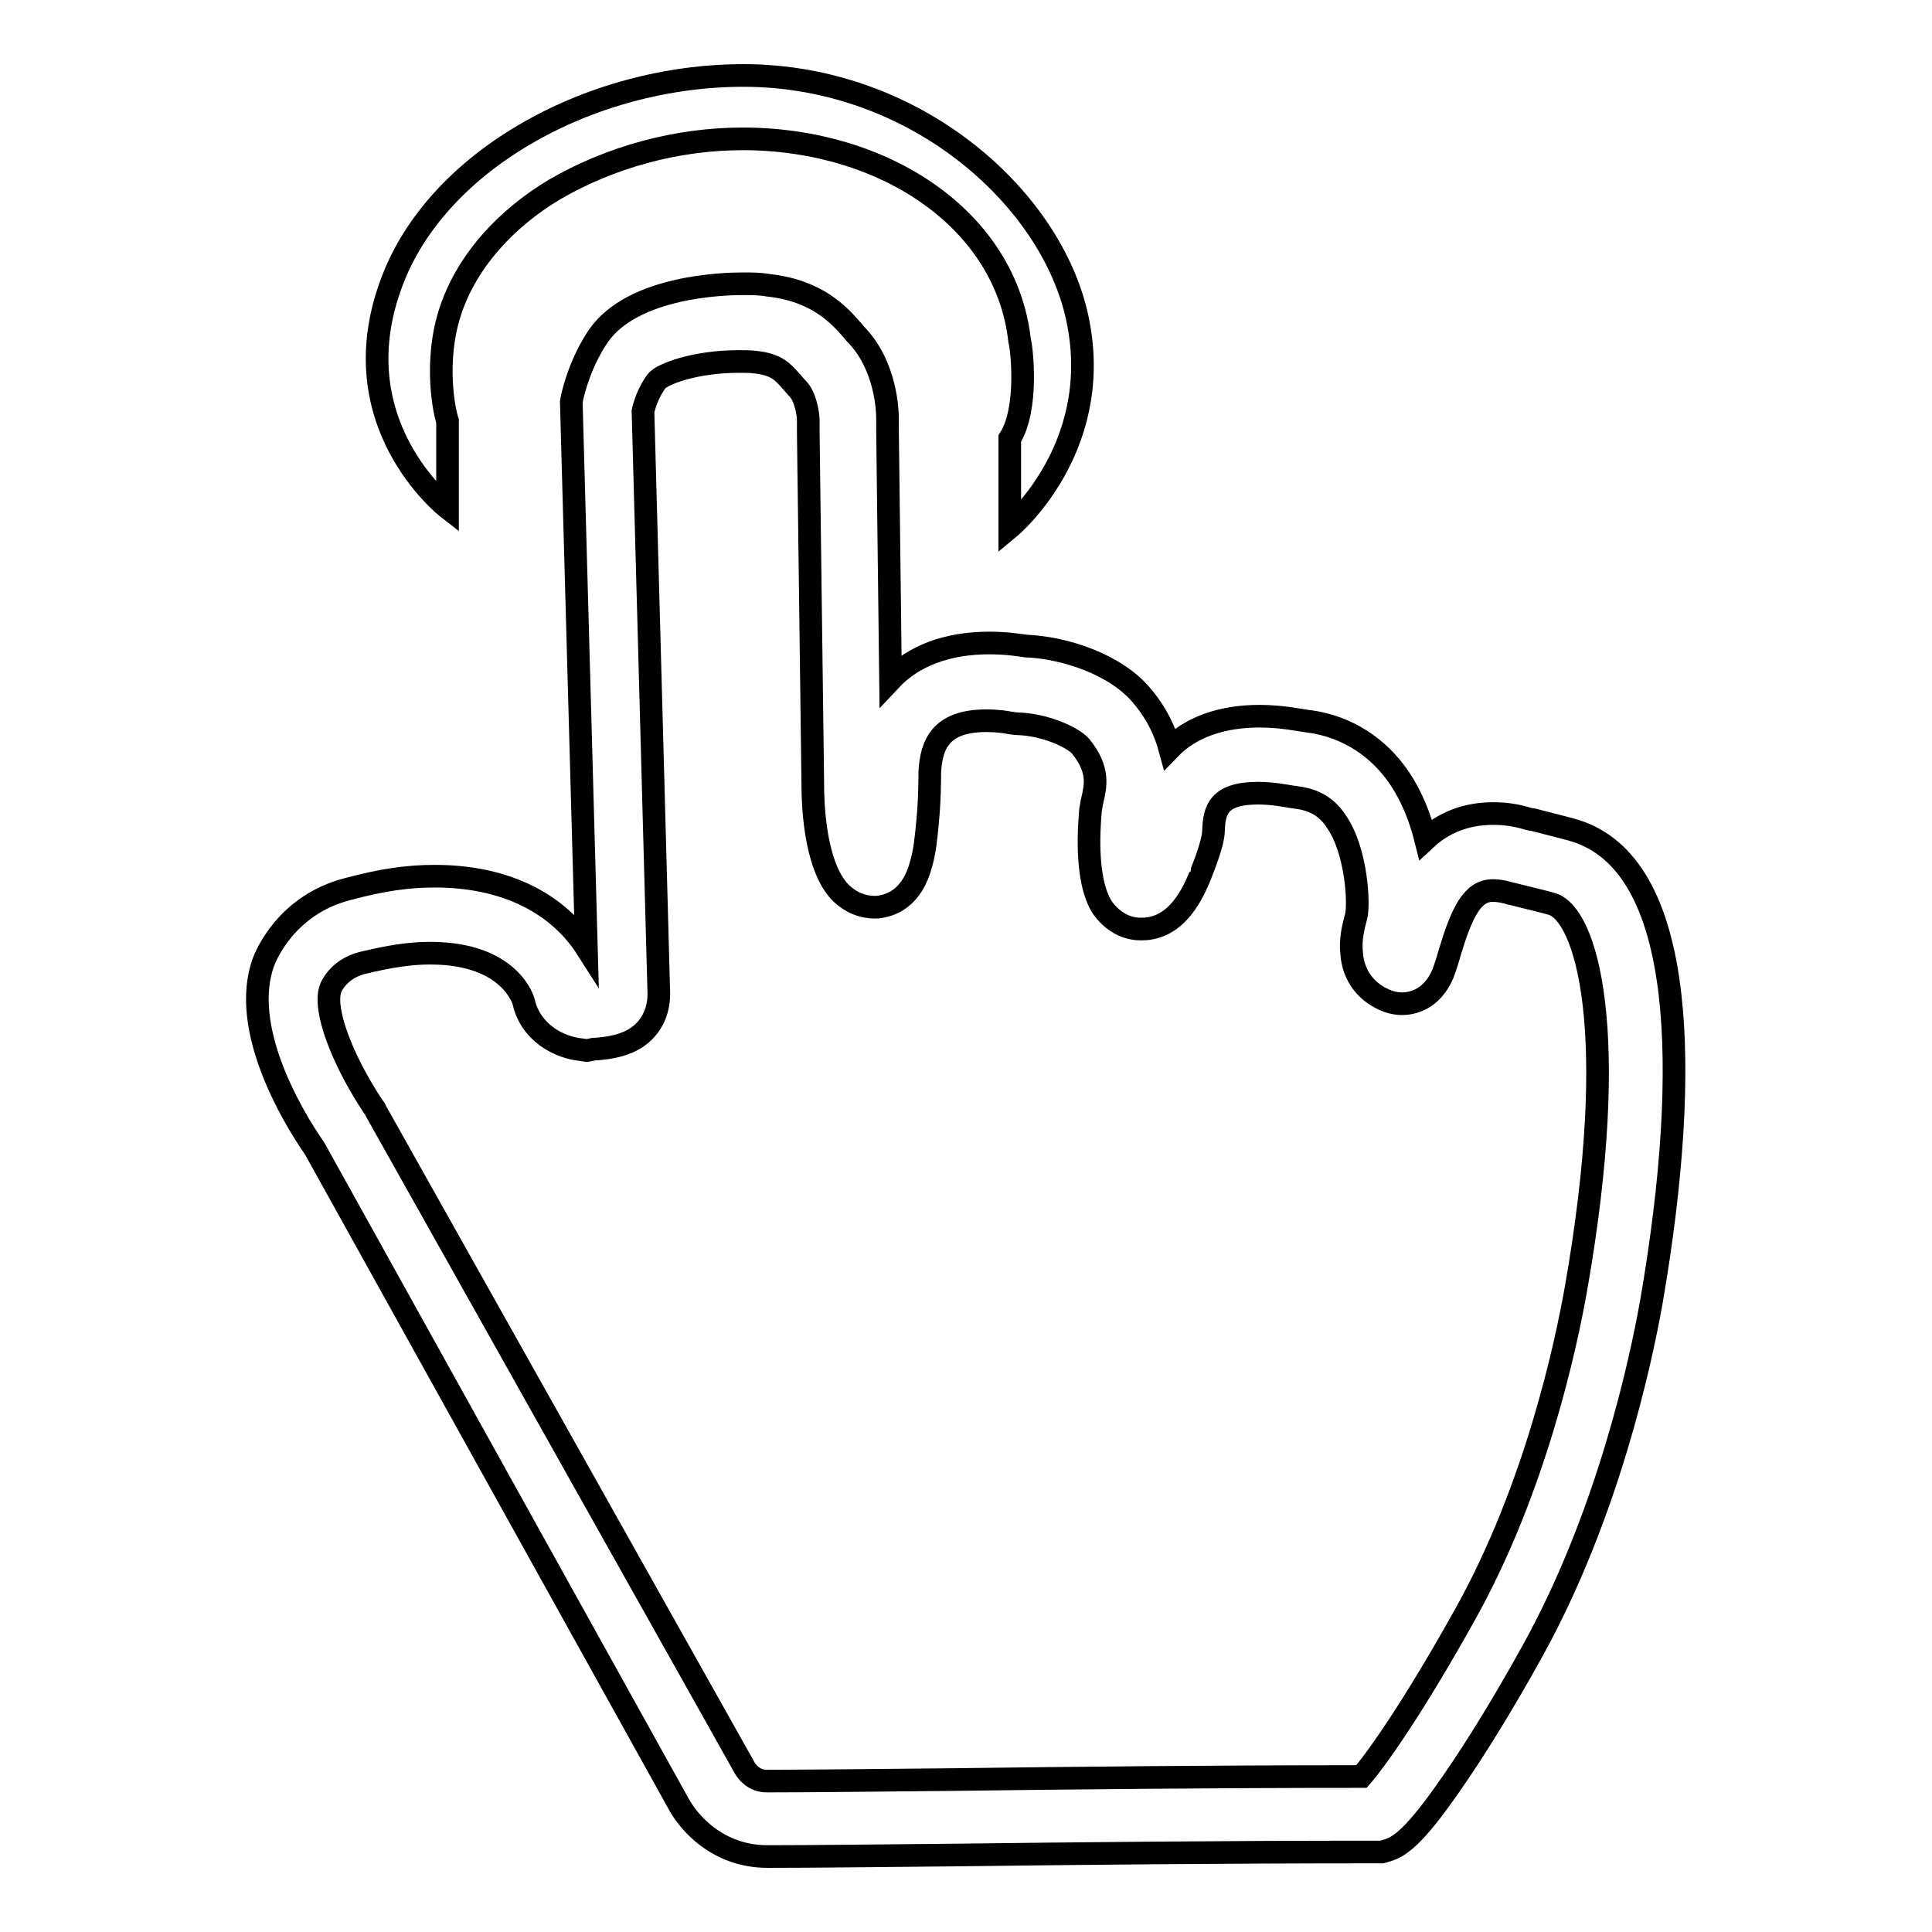 <?xml version="1.0" encoding="utf-8"?>
<!-- Svg Vector Icons : http://www.onlinewebfonts.com/icon -->
<!DOCTYPE svg PUBLIC "-//W3C//DTD SVG 1.1//EN" "http://www.w3.org/Graphics/SVG/1.1/DTD/svg11.dtd">
<svg version="1.1" xmlns="http://www.w3.org/2000/svg" xmlns:xlink="http://www.w3.org/1999/xlink" x="0px" y="0px" viewBox="0 0 256 256" enable-background="new 0 0 256 256" xml:space="preserve">
<g><g><path stroke-width="3" fill-opacity="0" stroke="#000000"  d="M59.3,67.3c0,0-14.7-11.4-7.2-30.4c2.8-7.2,8.8-14,17.3-19c8.6-5.1,19-7.9,29.1-7.9c23.1,0,41.4,16.7,44.4,32.9c3.2,16.8-9.1,27-9.1,27s0-2.5,0-11.8c2.5-3.9,1.6-12,1.3-13c-1.8-16-17.9-26.7-36.7-26.7c-8.7,0-17.5,2.4-24.9,6.7c-6.7,4-11.2,9.4-13.3,14.7c-2.8,6.8-1.5,14.2-0.9,16L59.3,67.3L59.3,67.3z"/><path stroke-width="3" fill-opacity="0" stroke="#000000"  d="M101.7,246c-6.6,0-10.5-4.5-11.9-7.2l-48.1-86.6c-3.2-4.6-9.9-16.1-6.8-24.7c0.3-0.8,3-7.6,11.2-9.7c4.5-1.2,7.9-1.7,11.5-1.7c10.9,0,17.1,4.8,20.1,9.5l-2-72.3l0.1-0.6c0.3-1.3,1.2-4.8,3.5-8.2c4.6-6.6,16.7-6.9,19.1-6.9c1.2,0,2.3,0,3.4,0.2c6.5,0.7,9.4,4,11,5.8c0.2,0.2,0.4,0.5,0.5,0.6c4.2,4.2,4.3,10.5,4.3,11.2v0.1c0,0.2,0,1.2,0,1.4l0.4,33.2c3-3.2,7.5-4.9,13.1-4.9c2.3,0,4.1,0.3,4.8,0.4c5.1,0.2,12,2.4,15.5,6.7c2,2.4,3,4.7,3.6,6.9c2.7-2.8,6.8-4.3,11.9-4.3c3.1,0,5.7,0.6,6.6,0.7l0.1,0c4.9,0.7,9.1,3.4,11.9,7.6c1.6,2.4,2.7,5.2,3.4,8c3-2.8,6.4-3.4,9-3.4c1.5,0,3,0.2,4.6,0.7c0.1,0,0.3,0.1,0.6,0.1c3.5,0.9,5.1,1.3,5.7,1.5c6.9,2.2,11.1,9.5,12.5,21.8c1.2,10.5,0.3,24.5-2.5,40.7c-1.4,7.8-5.7,28-15.7,46.1c-3.7,6.7-7.5,12.9-10.7,17.5c-5.1,7.4-7,8.5-8.6,9l-0.7,0.2h-0.9c-19.9,0-39.7,0.2-55.6,0.4C116.3,245.9,107.4,246,101.7,246L101.7,246z M98.7,234.3c0.3,0.5,1.2,1.7,2.9,1.7c5.7,0,14.5-0.1,24.8-0.2c15.5-0.2,34.6-0.4,54-0.4c2-2.3,6.9-9.2,13.8-21.6c9.3-16.7,13.3-35.6,14.6-42.9c6.1-34.6,1.3-49.7-3.1-51.1c-0.3-0.1-1.4-0.4-5.1-1.3c-0.5-0.1-0.8-0.2-0.8-0.2c-0.7-0.2-1.4-0.3-2-0.3c-2.7,0-4.1,2.9-5.7,8.2c-0.3,1.1-0.6,2-0.9,2.8c-1.5,3.6-4.3,4-5.4,4l0,0c-0.6,0-1.2-0.1-1.8-0.3c-2.8-1-4.7-3.3-4.9-6.4c-0.2-1.8,0.2-3.4,0.6-4.9c0.4-1.5,0.1-8.6-2.6-12.5c-1.2-1.9-2.9-2.9-5.1-3.2c-0.2,0-0.4-0.1-0.7-0.1c-0.7-0.1-2.6-0.5-4.6-0.5c-5.3,0-5.8,2.3-5.9,4.9c0,1.9-1.8,6-1.8,6.1c-0.8,1.9-2.9,7-7.7,7c-0.4,0-0.8,0-1.2-0.1c-1.6-0.3-3-1.3-4-2.7c-2.5-3.8-1.7-11.6-1.6-13h0c0.1-0.4,0.1-0.7,0.2-1.1c0.5-2.1,1-4.2-1.5-7.3c-0.9-1.1-4.6-2.9-8.4-3c-0.4,0-0.7-0.1-0.9-0.1c-0.4-0.1-1.7-0.3-3.2-0.3c-6.2,0-7.3,3.3-7.5,6.8c0,0.7,0,3.7-0.3,6.7c-0.2,2.2-0.4,3.9-0.8,5.3c-1.2,4.8-4.1,5.7-5.8,5.9c-1.9,0.1-3.6-0.6-5-2c-3.5-3.7-3.6-12.4-3.6-14.2l0,0l-0.6-46.7c0-0.3,0-1.2,0-1.6c0-0.9-0.4-3.2-1.4-4.2c-0.3-0.3-0.6-0.7-0.9-1c-1.1-1.3-2-2.2-4.6-2.5c-0.7-0.1-1.4-0.1-2.3-0.1c-5.9,0-10.2,1.7-10.9,2.6c-1.1,1.5-1.6,3.1-1.8,4l2.1,77.2c0,2.9-1.5,5.3-4.1,6.4c-1.4,0.6-2.9,0.8-4.1,0.9c-0.3,0-0.5,0-0.8,0.1l-0.6,0.1l-0.6-0.1c-3.2-0.3-6.8-2.4-7.7-6.3c0-0.1-1.7-6.5-12.4-6.5c-2.6,0-5.3,0.4-9,1.3c-3.2,0.8-4.2,3.3-4.2,3.4c-1,2.7,1.5,9.4,5.7,15.7c0.1,0.1,0.2,0.2,0.3,0.5L98.7,234.3L98.7,234.3z"/></g></g>
</svg>